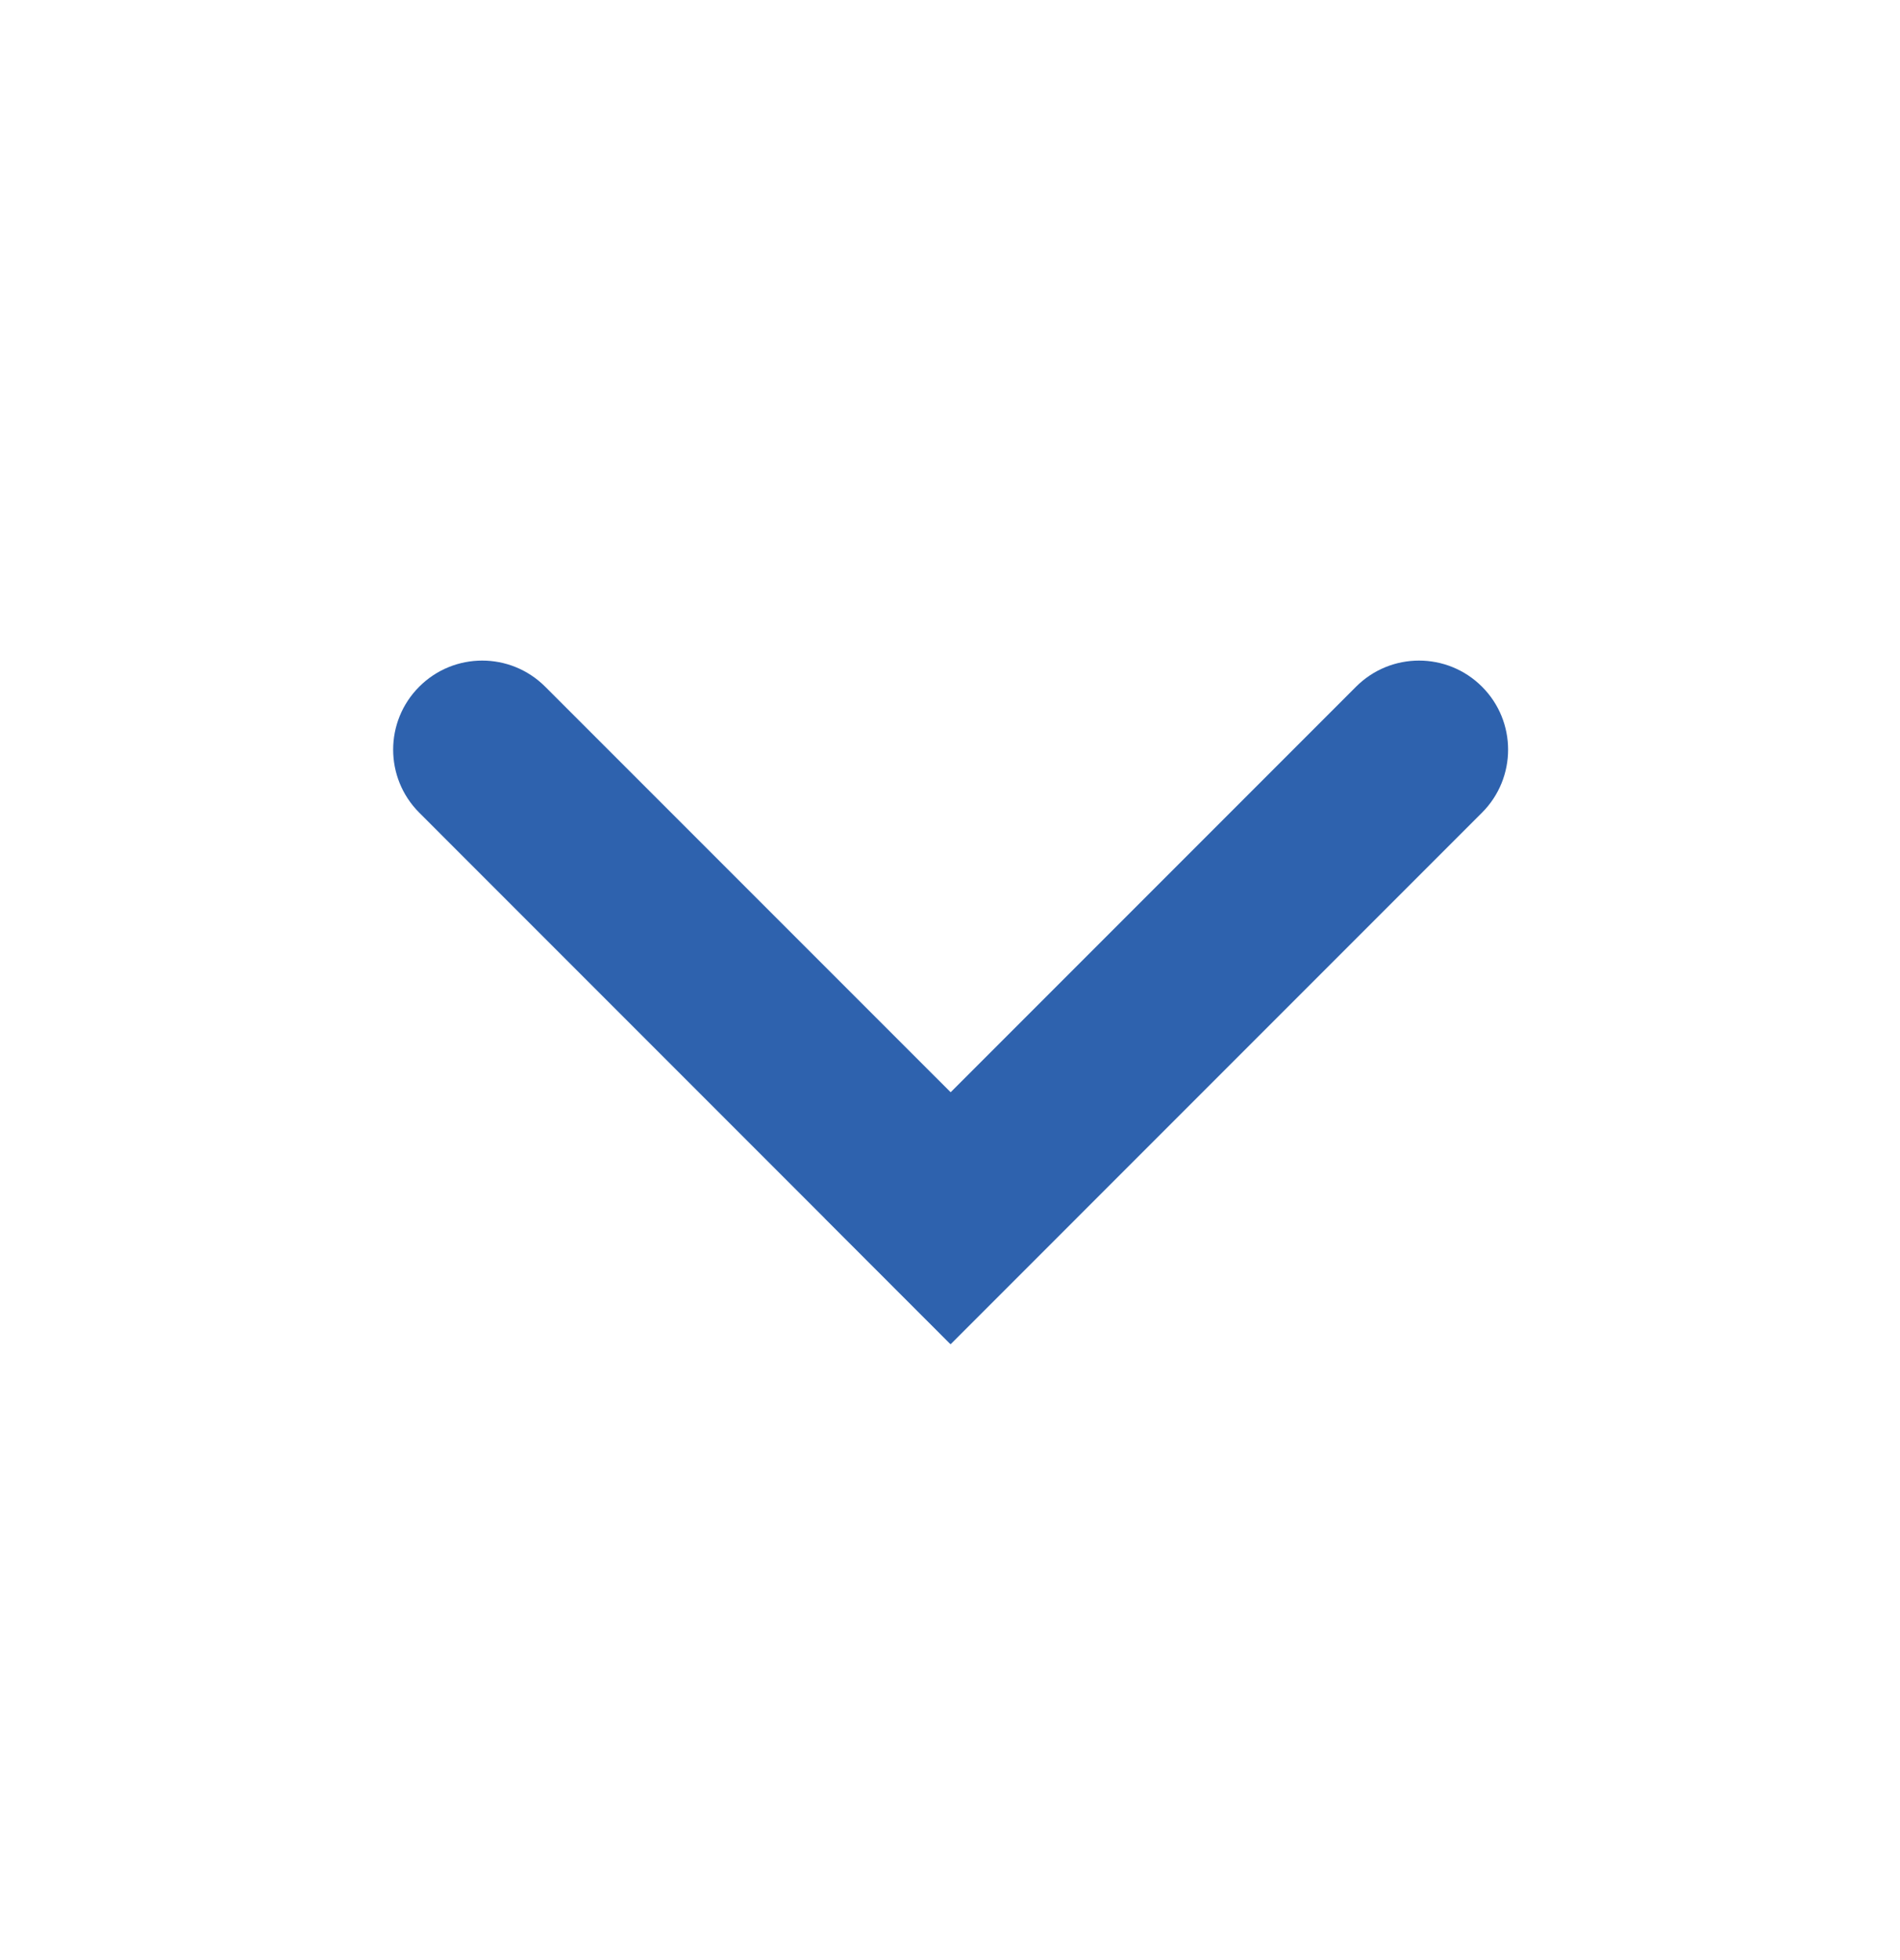 <svg width="32" height="33" viewBox="0 0 32 33" fill="none" xmlns="http://www.w3.org/2000/svg">
<g id="chevron">
<g id="Vector">
<path d="M7.061 11.561C7.646 10.975 8.596 10.975 9.182 11.561L18.128 20.506L16.006 22.628L7.061 13.682C6.475 13.096 6.475 12.146 7.061 11.561Z" fill="#2E62AE"/>
<path d="M24.96 11.561C24.374 10.975 23.425 10.975 22.839 11.561L13.892 20.508L16.013 22.629L24.96 13.682C25.546 13.096 25.546 12.146 24.96 11.561Z" fill="#2E62AE"/>
</g>
</g>
</svg>
